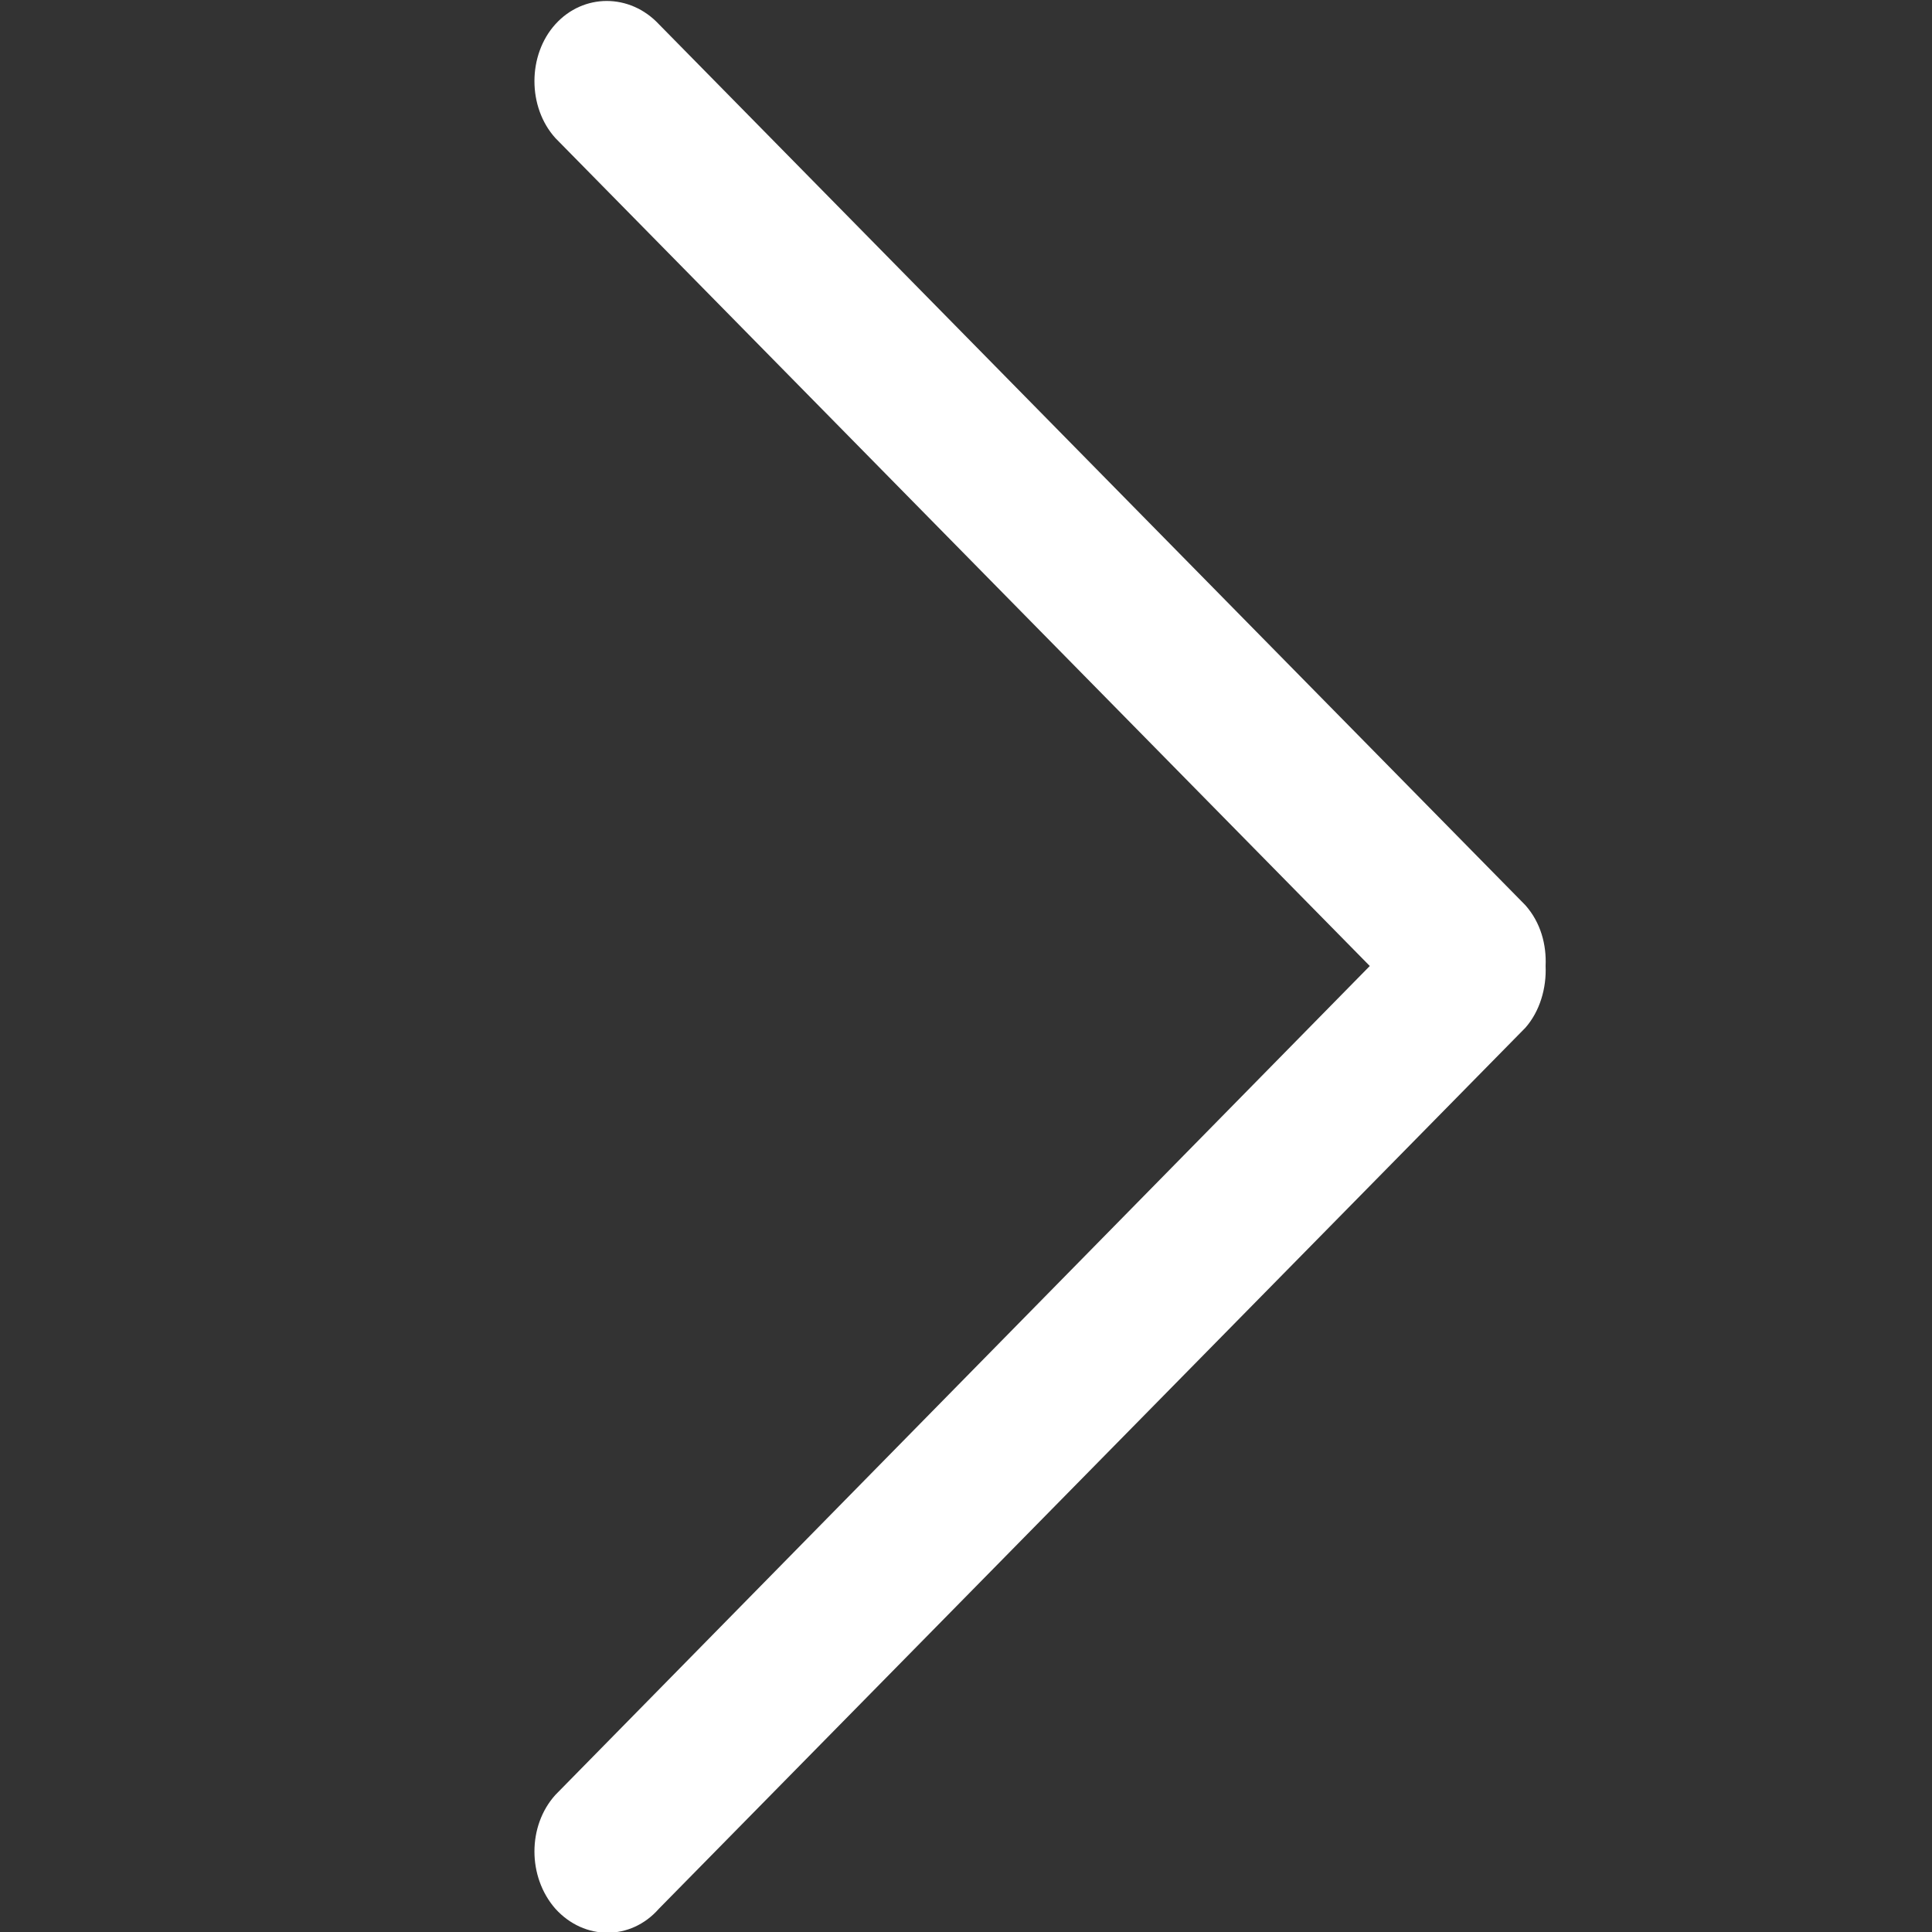 <?xml version="1.0" encoding="utf-8"?>
<!-- Generator: Adobe Illustrator 21.1.0, SVG Export Plug-In . SVG Version: 6.00 Build 0)  -->
<svg version="1.1" id="图层_1" xmlns="http://www.w3.org/2000/svg" xmlns:xlink="http://www.w3.org/1999/xlink" x="0px" y="0px"
	 viewBox="0 0 200 200" style="enable-background:new 0 0 200 200;fill:#fff;" xml:space="preserve">
<rect x="0" y="0" width="200" height="200" fill="#333333" stroke="none"/>
<path d="M141.8,100L57.5,14.3c-2.9-3.2-2.9-8.6,0-11.8c2.9-3.2,7.7-3.2,10.7,0l89.7,91.2c1.6,1.8,2.2,4.1,2.1,6.3
	c0.1,2.3-0.6,4.7-2.1,6.4l-89.7,91.2c-2.9,3.3-7.7,3.3-10.7,0c-2.9-3.3-2.9-8.6,0-11.8L141.8,100"/>
</svg>
